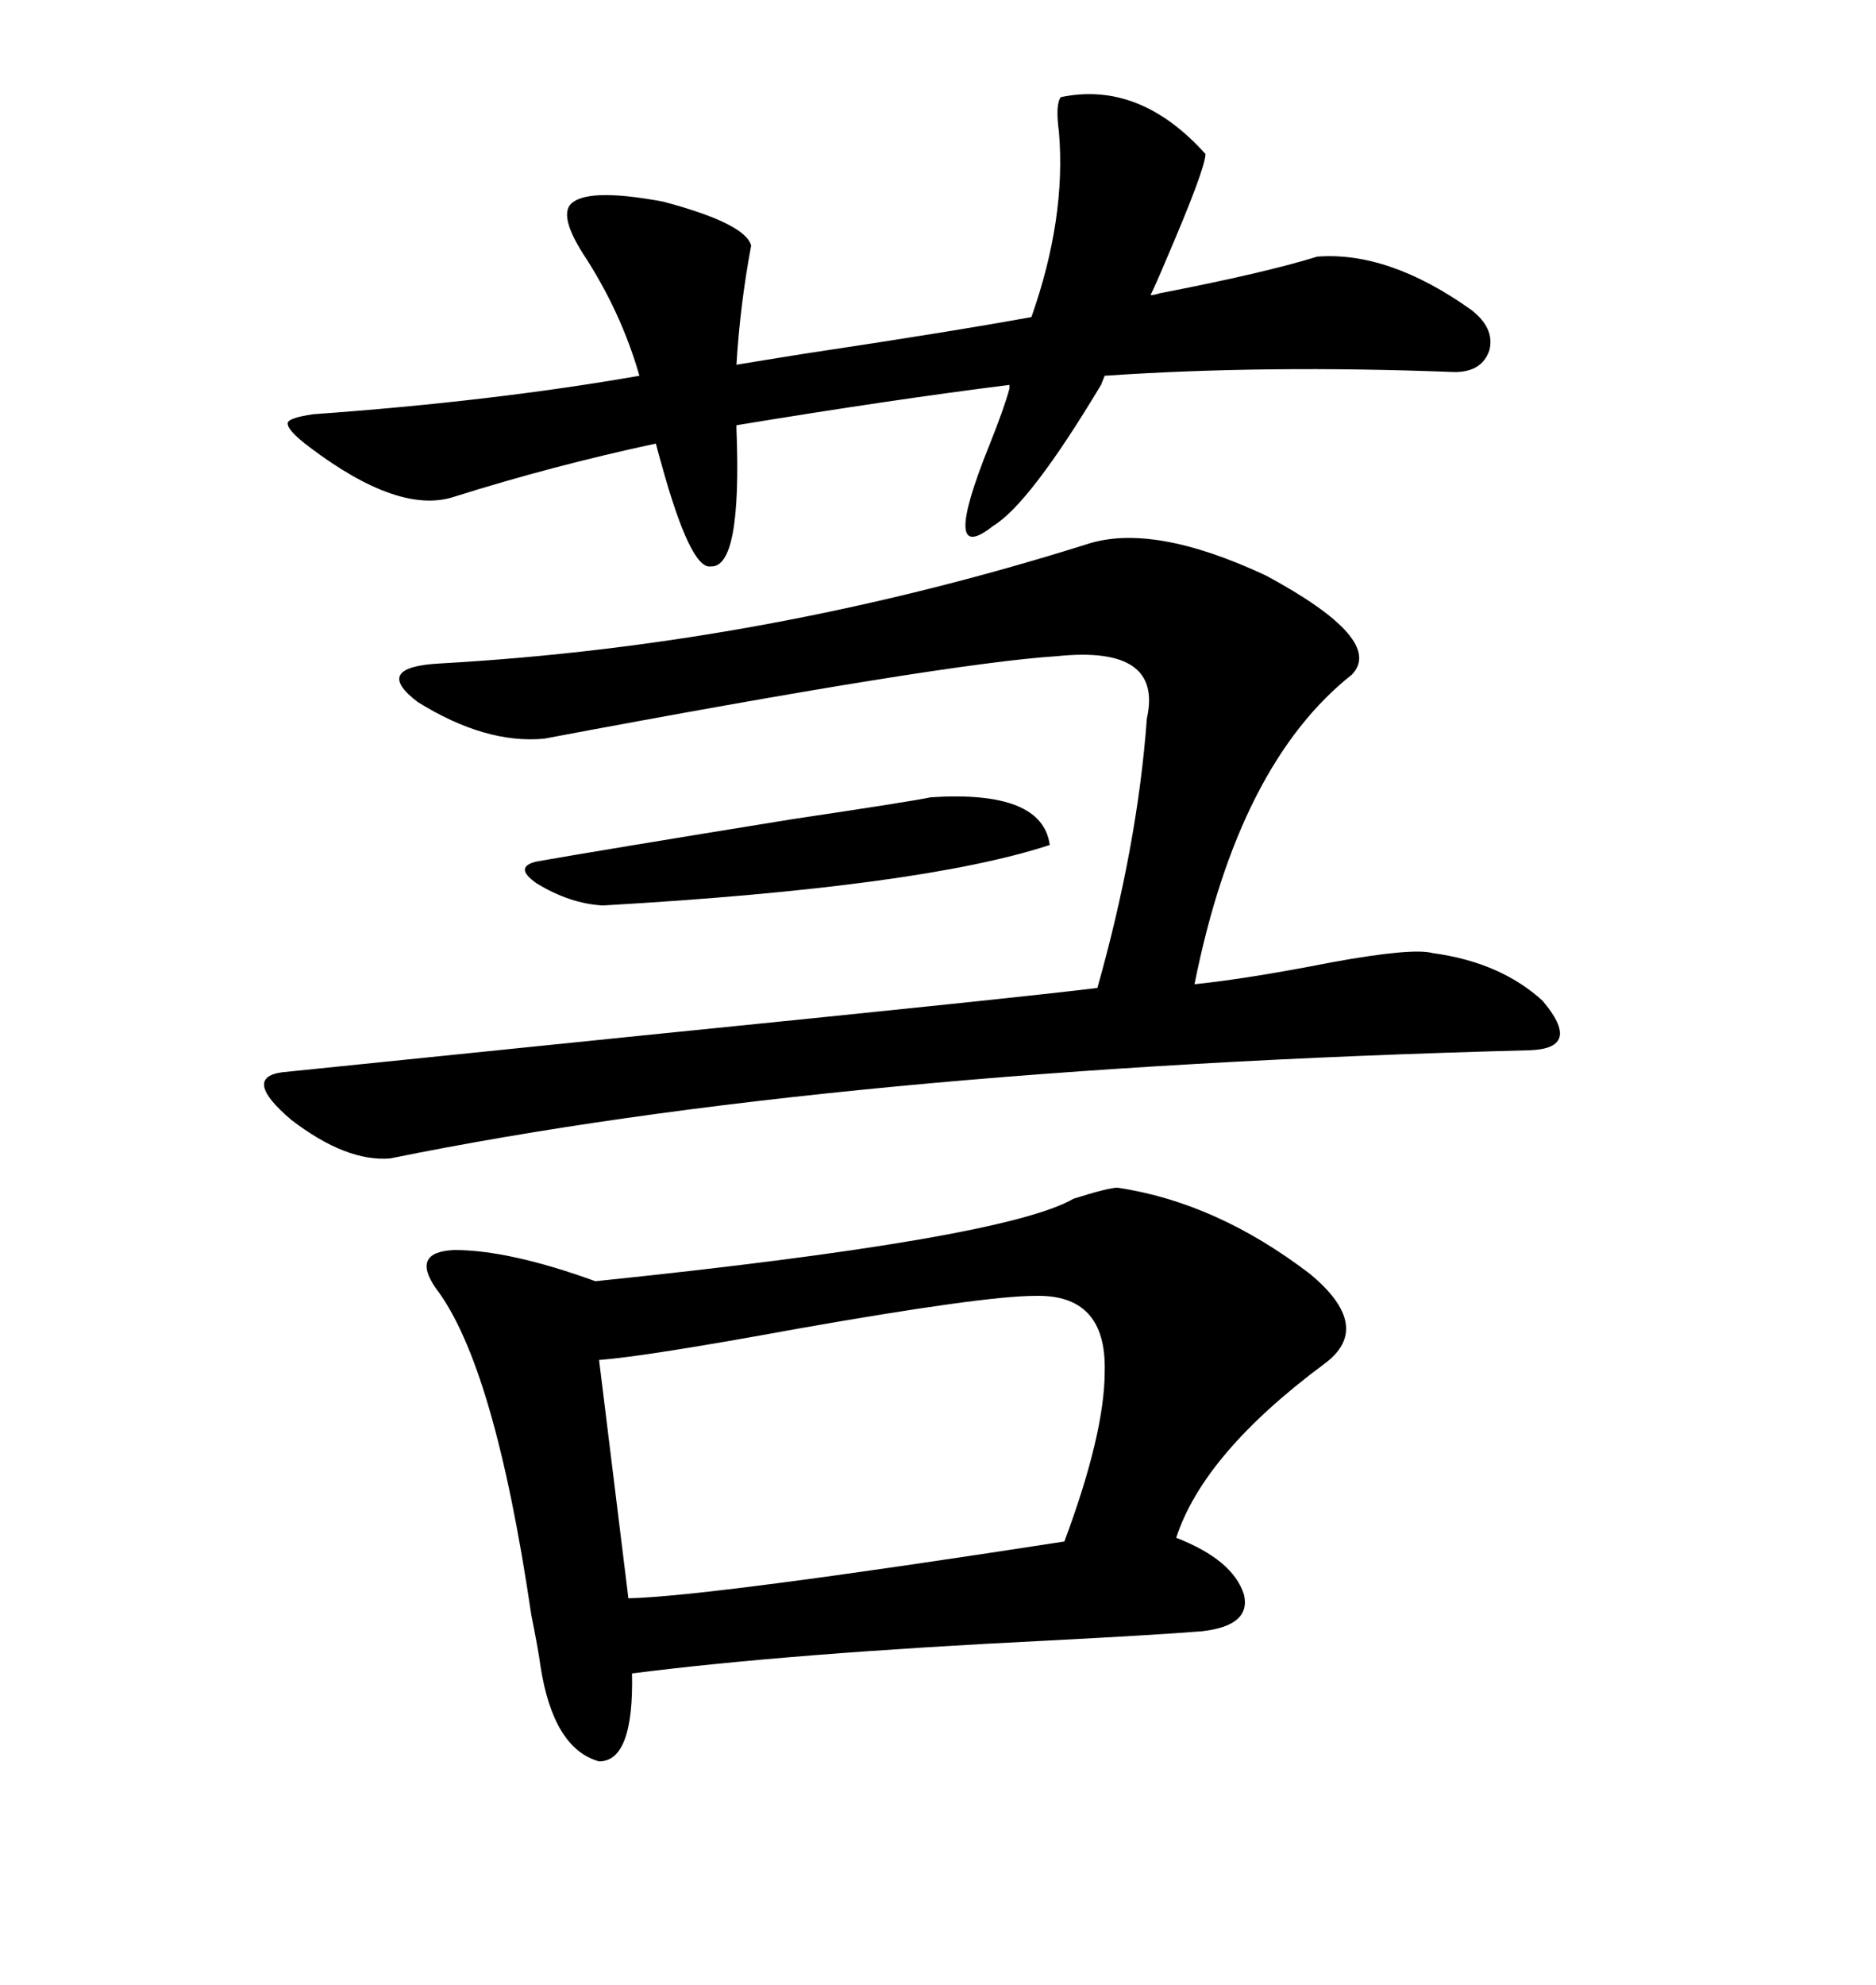<svg xmlns="http://www.w3.org/2000/svg" xmlns:xlink="http://www.w3.org/1999/xlink" width="300" height="317.285"><path d="M178.71 189.84L178.71 189.84Q194.53 192.19 209.47 203.61L209.47 203.61Q219.73 212.11 211.82 217.97L211.82 217.97Q192.48 232.32 188.09 245.80L188.09 245.80Q197.17 249.32 198.93 254.88L198.93 254.88Q200.10 259.86 192.19 260.74L192.19 260.74Q184.86 261.33 167.87 262.21L167.87 262.21Q126.27 264.26 101.07 267.48L101.07 267.48Q101.37 281.54 95.80 281.54L95.80 281.54Q88.48 279.49 86.43 266.31L86.43 266.31Q86.13 263.96 84.96 258.11L84.96 258.11Q79.10 218.26 69.73 205.96L69.73 205.96Q65.63 200.10 72.66 199.80L72.66 199.80Q81.45 199.80 95.21 204.79L95.21 204.79Q160.55 198.05 171.68 191.60L171.68 191.60Q177.25 189.84 178.71 189.84ZM173.73 87.01L173.73 87.01Q184.28 83.50 202.44 91.99L202.44 91.99Q221.48 102.25 216.21 107.81L216.21 107.81Q198.05 122.17 191.02 157.32L191.02 157.32Q199.51 156.45 212.99 153.81L212.99 153.81Q225.88 151.46 229.10 152.34L229.10 152.34Q239.94 153.81 246.68 159.96L246.68 159.96Q253.13 167.58 244.63 167.87L244.63 167.87Q133.01 170.80 62.40 185.16L62.40 185.16Q55.37 185.74 46.58 179.00L46.58 179.00Q38.67 172.27 45.12 171.39L45.12 171.39Q62.40 169.63 102.54 165.53L102.54 165.53Q163.77 159.38 175.49 157.91L175.49 157.91Q181.93 135.06 183.40 114.84L183.40 114.84Q186.04 103.13 169.04 104.88L169.04 104.88Q150.88 106.05 87.01 118.07L87.01 118.07Q77.64 118.95 66.80 112.21L66.80 112.21Q59.47 106.64 70.31 106.05L70.31 106.05Q122.46 103.13 173.73 87.01ZM49.51 71.48L49.51 71.48Q46.00 68.85 46.00 67.68L46.00 67.68Q46.00 66.80 50.10 66.21L50.10 66.21Q78.81 64.16 102.25 60.06L102.25 60.06Q99.32 49.80 93.16 40.43L93.16 40.43Q89.65 34.86 91.11 32.81L91.11 32.81Q93.46 29.88 106.05 32.23L106.05 32.23Q119.24 35.74 120.12 39.26L120.12 39.26Q118.36 48.63 117.77 58.30L117.77 58.30Q121.29 57.71 128.61 56.54L128.61 56.54Q152.05 53.03 164.94 50.68L164.94 50.68Q170.51 34.86 169.34 21.09L169.34 21.09Q168.75 16.70 169.63 15.53L169.63 15.53Q182.23 12.89 192.77 24.61L192.77 24.61Q192.77 26.95 186.33 41.89L186.33 41.89Q184.86 45.41 183.98 47.17L183.98 47.17Q184.57 47.17 185.45 46.88L185.45 46.88Q202.15 43.65 210.64 41.02L210.64 41.02Q222.07 40.14 235.25 49.51L235.25 49.51Q239.06 52.44 238.18 55.96L238.18 55.96Q237.01 59.47 232.62 59.47L232.62 59.47Q202.44 58.30 176.66 60.06L176.66 60.06L176.07 61.52Q164.65 80.57 158.79 84.08L158.79 84.08Q150.29 90.82 158.20 71.19L158.20 71.19Q160.55 65.33 161.43 62.11L161.43 62.11L161.43 61.52Q142.68 63.87 117.77 67.97L117.77 67.97L117.77 68.55Q118.65 90.82 113.67 90.53L113.67 90.53Q110.45 91.11 105.76 74.12L105.76 74.12Q105.18 72.07 104.88 70.90L104.88 70.90Q88.48 74.41 72.66 79.39L72.66 79.39Q63.87 82.32 49.51 71.48ZM165.53 207.13L165.53 207.13Q157.32 207.13 127.44 212.40L127.44 212.40Q103.42 216.80 95.80 217.38L95.80 217.38L100.49 255.47Q113.38 255.18 170.21 246.39L170.21 246.39Q176.66 229.10 176.66 219.14L176.66 219.14Q176.95 206.84 165.53 207.13ZM148.83 127.44L148.83 127.44Q166.70 126.27 167.87 135.06L167.87 135.06Q147.36 141.80 96.39 144.73L96.39 144.73Q91.11 144.43 85.84 141.21L85.84 141.21Q82.03 138.57 85.84 137.70L85.84 137.70Q95.80 135.94 126.56 130.96L126.56 130.96Q146.19 128.03 148.83 127.44Z"/></svg>
